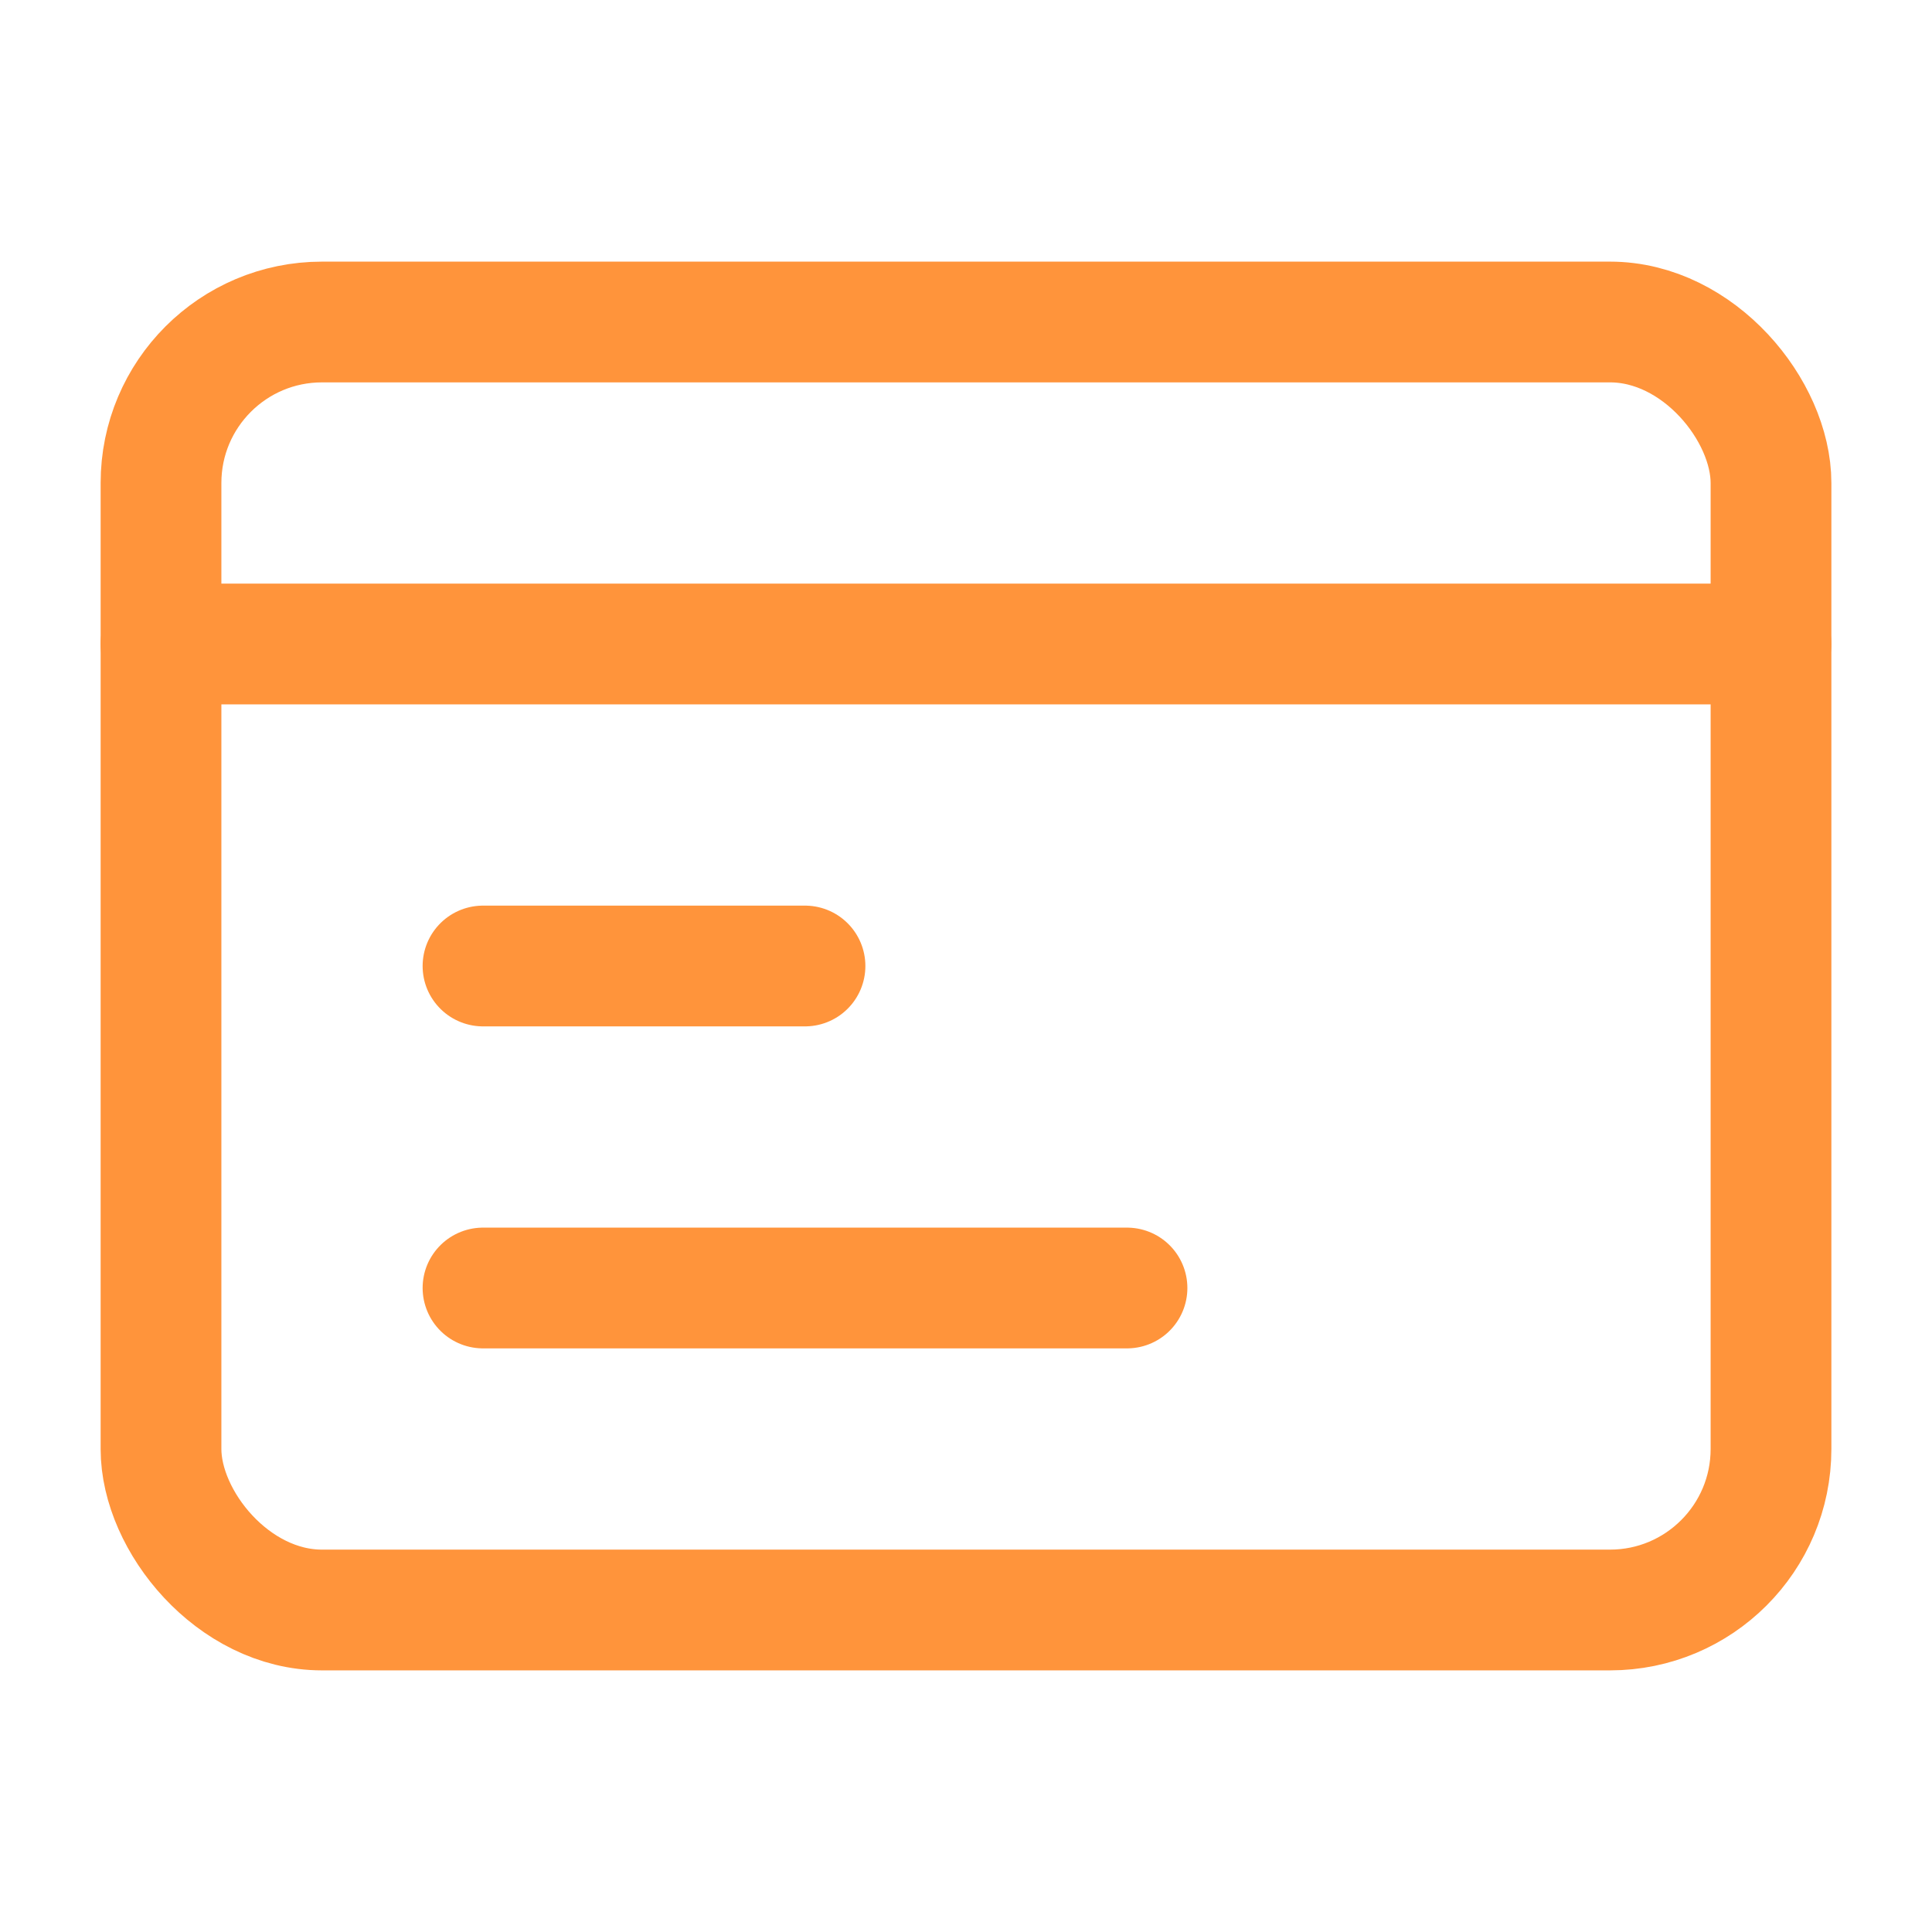 <svg viewBox="0 0 24 24" fill="none" xmlns="http://www.w3.org/2000/svg">
  <rect x="2" y="4" width="20" height="16" rx="2" stroke="#FF943B" stroke-width="1.5" stroke-linecap="round" stroke-linejoin="round"/>
  <path d="M2 8h20M6 12h4M6 16h8" stroke="#FF943B" stroke-width="1.5" stroke-linecap="round" stroke-linejoin="round"/>
</svg>


